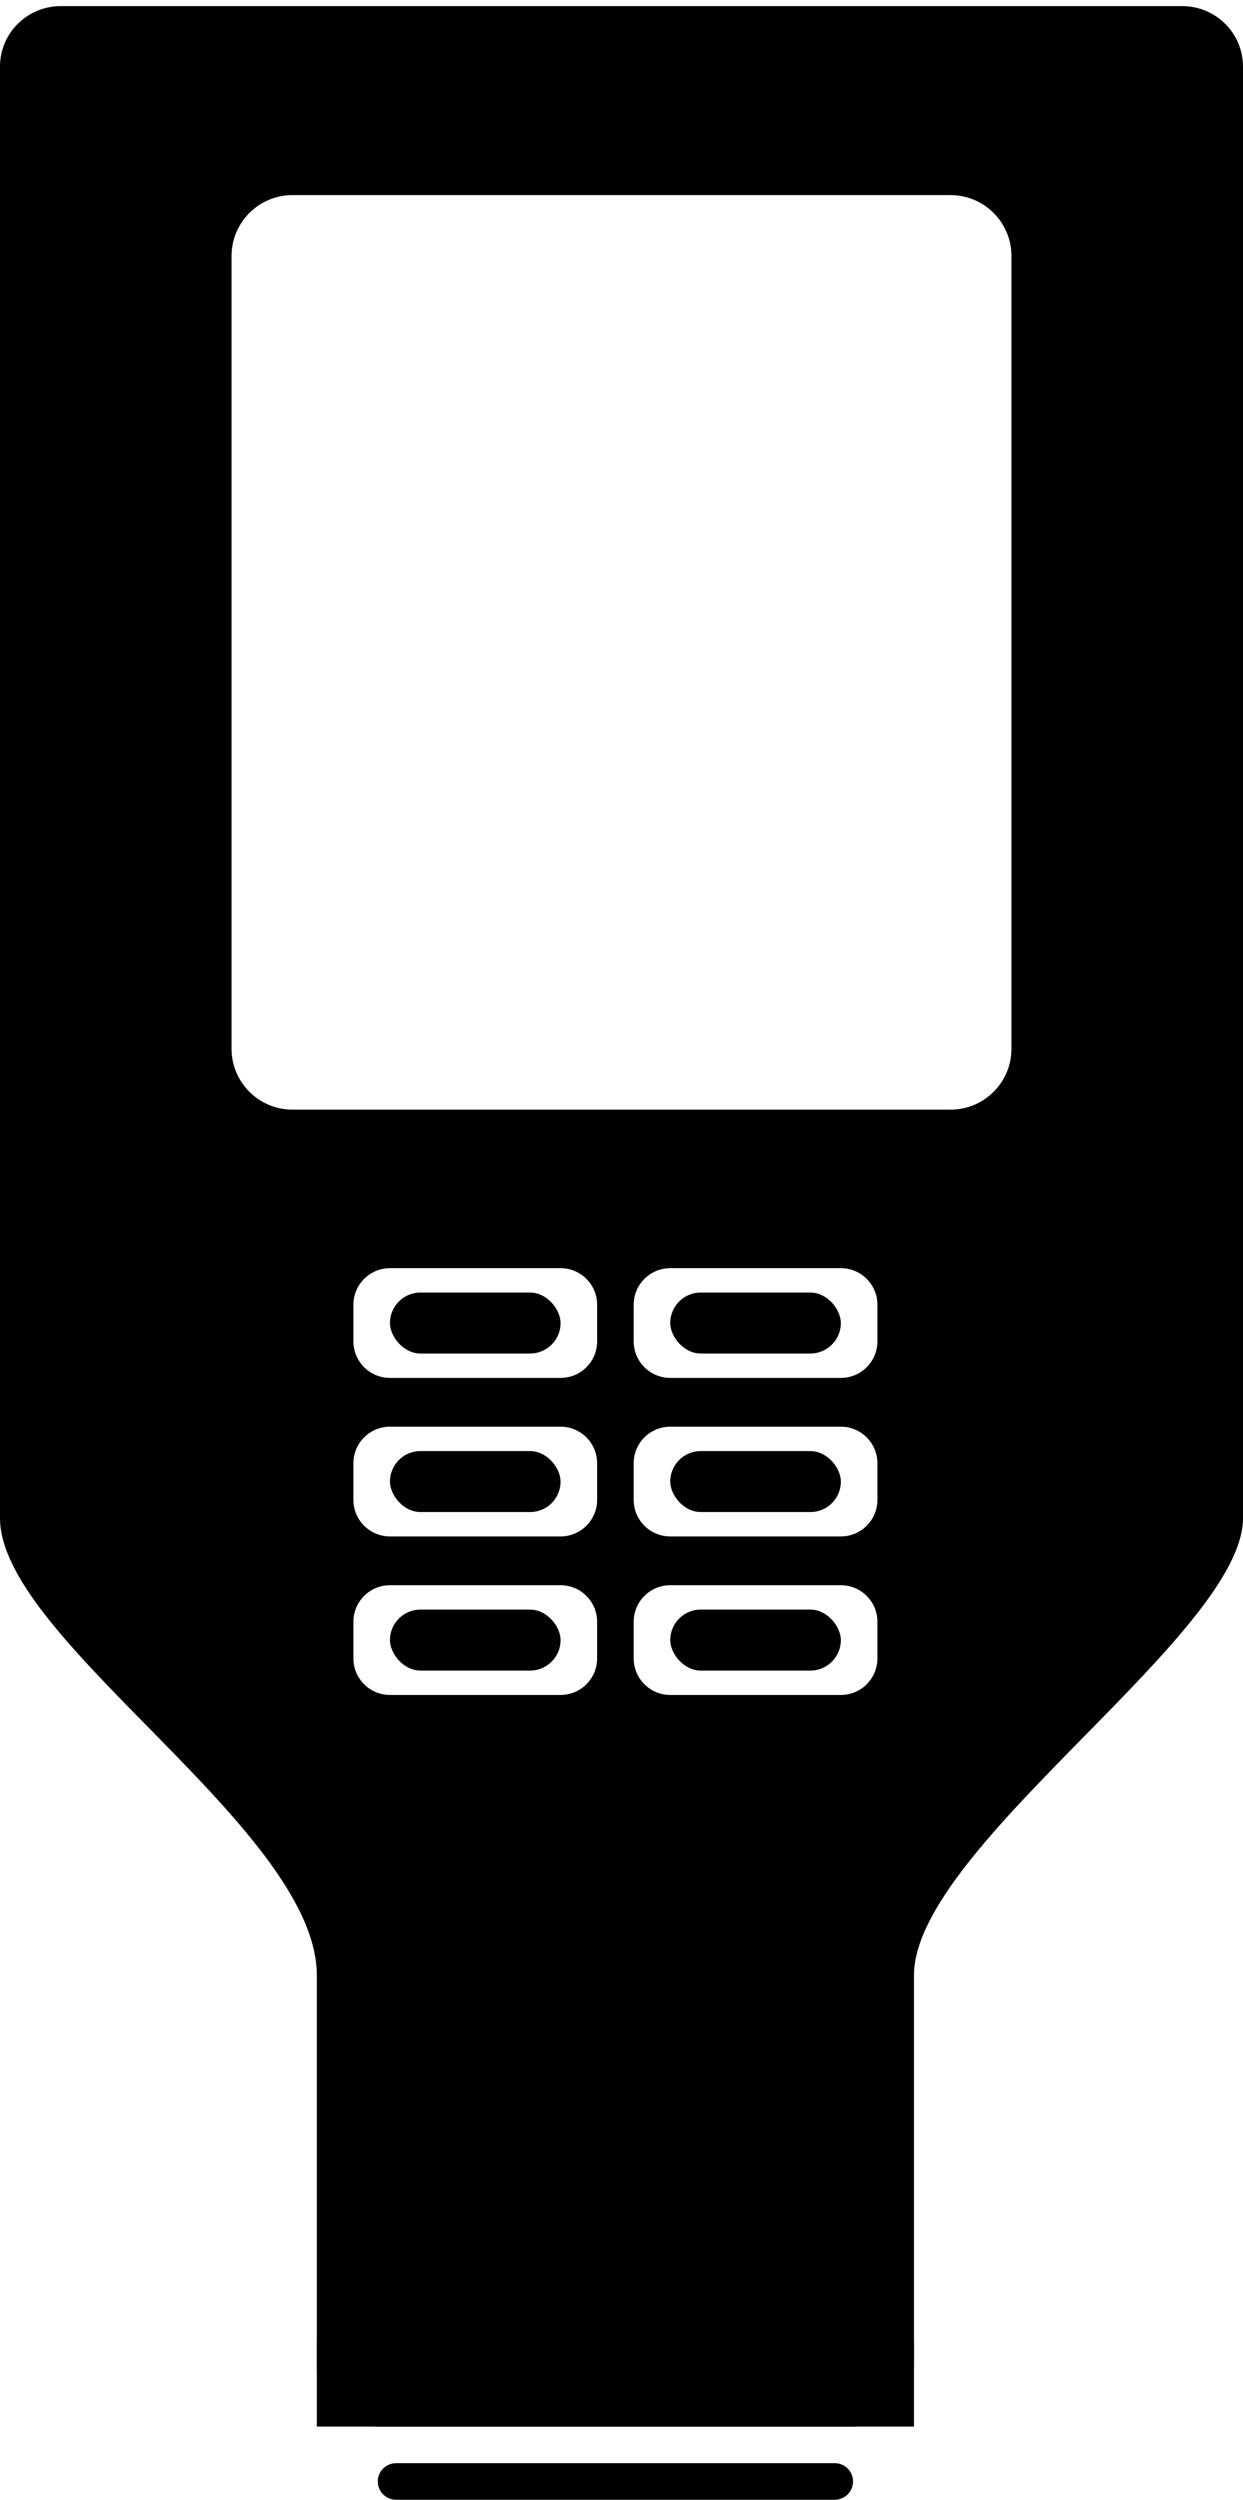 <svg width="102" height="205" viewBox="0 0 102 205" fill="none" xmlns="http://www.w3.org/2000/svg">
<path d="M31 203.5C31 202.672 31.672 202 32.5 202H68.5C69.328 202 70 202.672 70 203.5C70 204.328 69.328 205 68.5 205H32.5C31.672 205 31 204.328 31 203.5Z" fill="black"/>
<rect x="32" y="106" width="14" height="5" rx="2.5" fill="black"/>
<rect x="55" y="106" width="14" height="5" rx="2.5" fill="black"/>
<rect x="55" y="119" width="14" height="5" rx="2.5" fill="black"/>
<rect x="32" y="119" width="14" height="5" rx="2.5" fill="black"/>
<rect x="32" y="132" width="14" height="5" rx="2.5" fill="black"/>
<rect x="55" y="132" width="14" height="5" rx="2.5" fill="black"/>
<path fill-rule="evenodd" clip-rule="evenodd" d="M5 0.5C2.239 0.5 0 2.704 0 5.465L3.81488e-06 124.5C3.28156e-05 129.272 5.921 135.297 12.112 141.596C18.894 148.497 26 155.727 26 162V194.003C26 196.765 28.239 199 31 199H70C72.761 199 75 196.77 75 194.009V162C75 156.619 82.092 149.399 89.007 142.359C95.584 135.664 102 129.131 102 124.5V5.47C102 2.709 99.761 0.5 97 0.5H5ZM24 16C21.239 16 19 18.239 19 21V86C19 88.761 21.239 91 24 91H78C80.761 91 83 88.761 83 86V21C83 18.239 80.761 16 78 16H24ZM29 107C29 105.343 30.343 104 32 104H46C47.657 104 49 105.343 49 107V110C49 111.657 47.657 113 46 113H32C30.343 113 29 111.657 29 110V107ZM55 104C53.343 104 52 105.343 52 107V110C52 111.657 53.343 113 55 113H69C70.657 113 72 111.657 72 110V107C72 105.343 70.657 104 69 104H55ZM52 120C52 118.343 53.343 117 55 117H69C70.657 117 72 118.343 72 120V123C72 124.657 70.657 126 69 126H55C53.343 126 52 124.657 52 123V120ZM32 117C30.343 117 29 118.343 29 120V123C29 124.657 30.343 126 32 126H46C47.657 126 49 124.657 49 123V120C49 118.343 47.657 117 46 117H32ZM29 133C29 131.343 30.343 130 32 130H46C47.657 130 49 131.343 49 133V136C49 137.657 47.657 139 46 139H32C30.343 139 29 137.657 29 136V133ZM55 130C53.343 130 52 131.343 52 133V136C52 137.657 53.343 139 55 139H69C70.657 139 72 137.657 72 136V133C72 131.343 70.657 130 69 130H55Z" fill="black"/>
<rect x="26" y="192" width="49" height="7" fill="black"/>
</svg>
